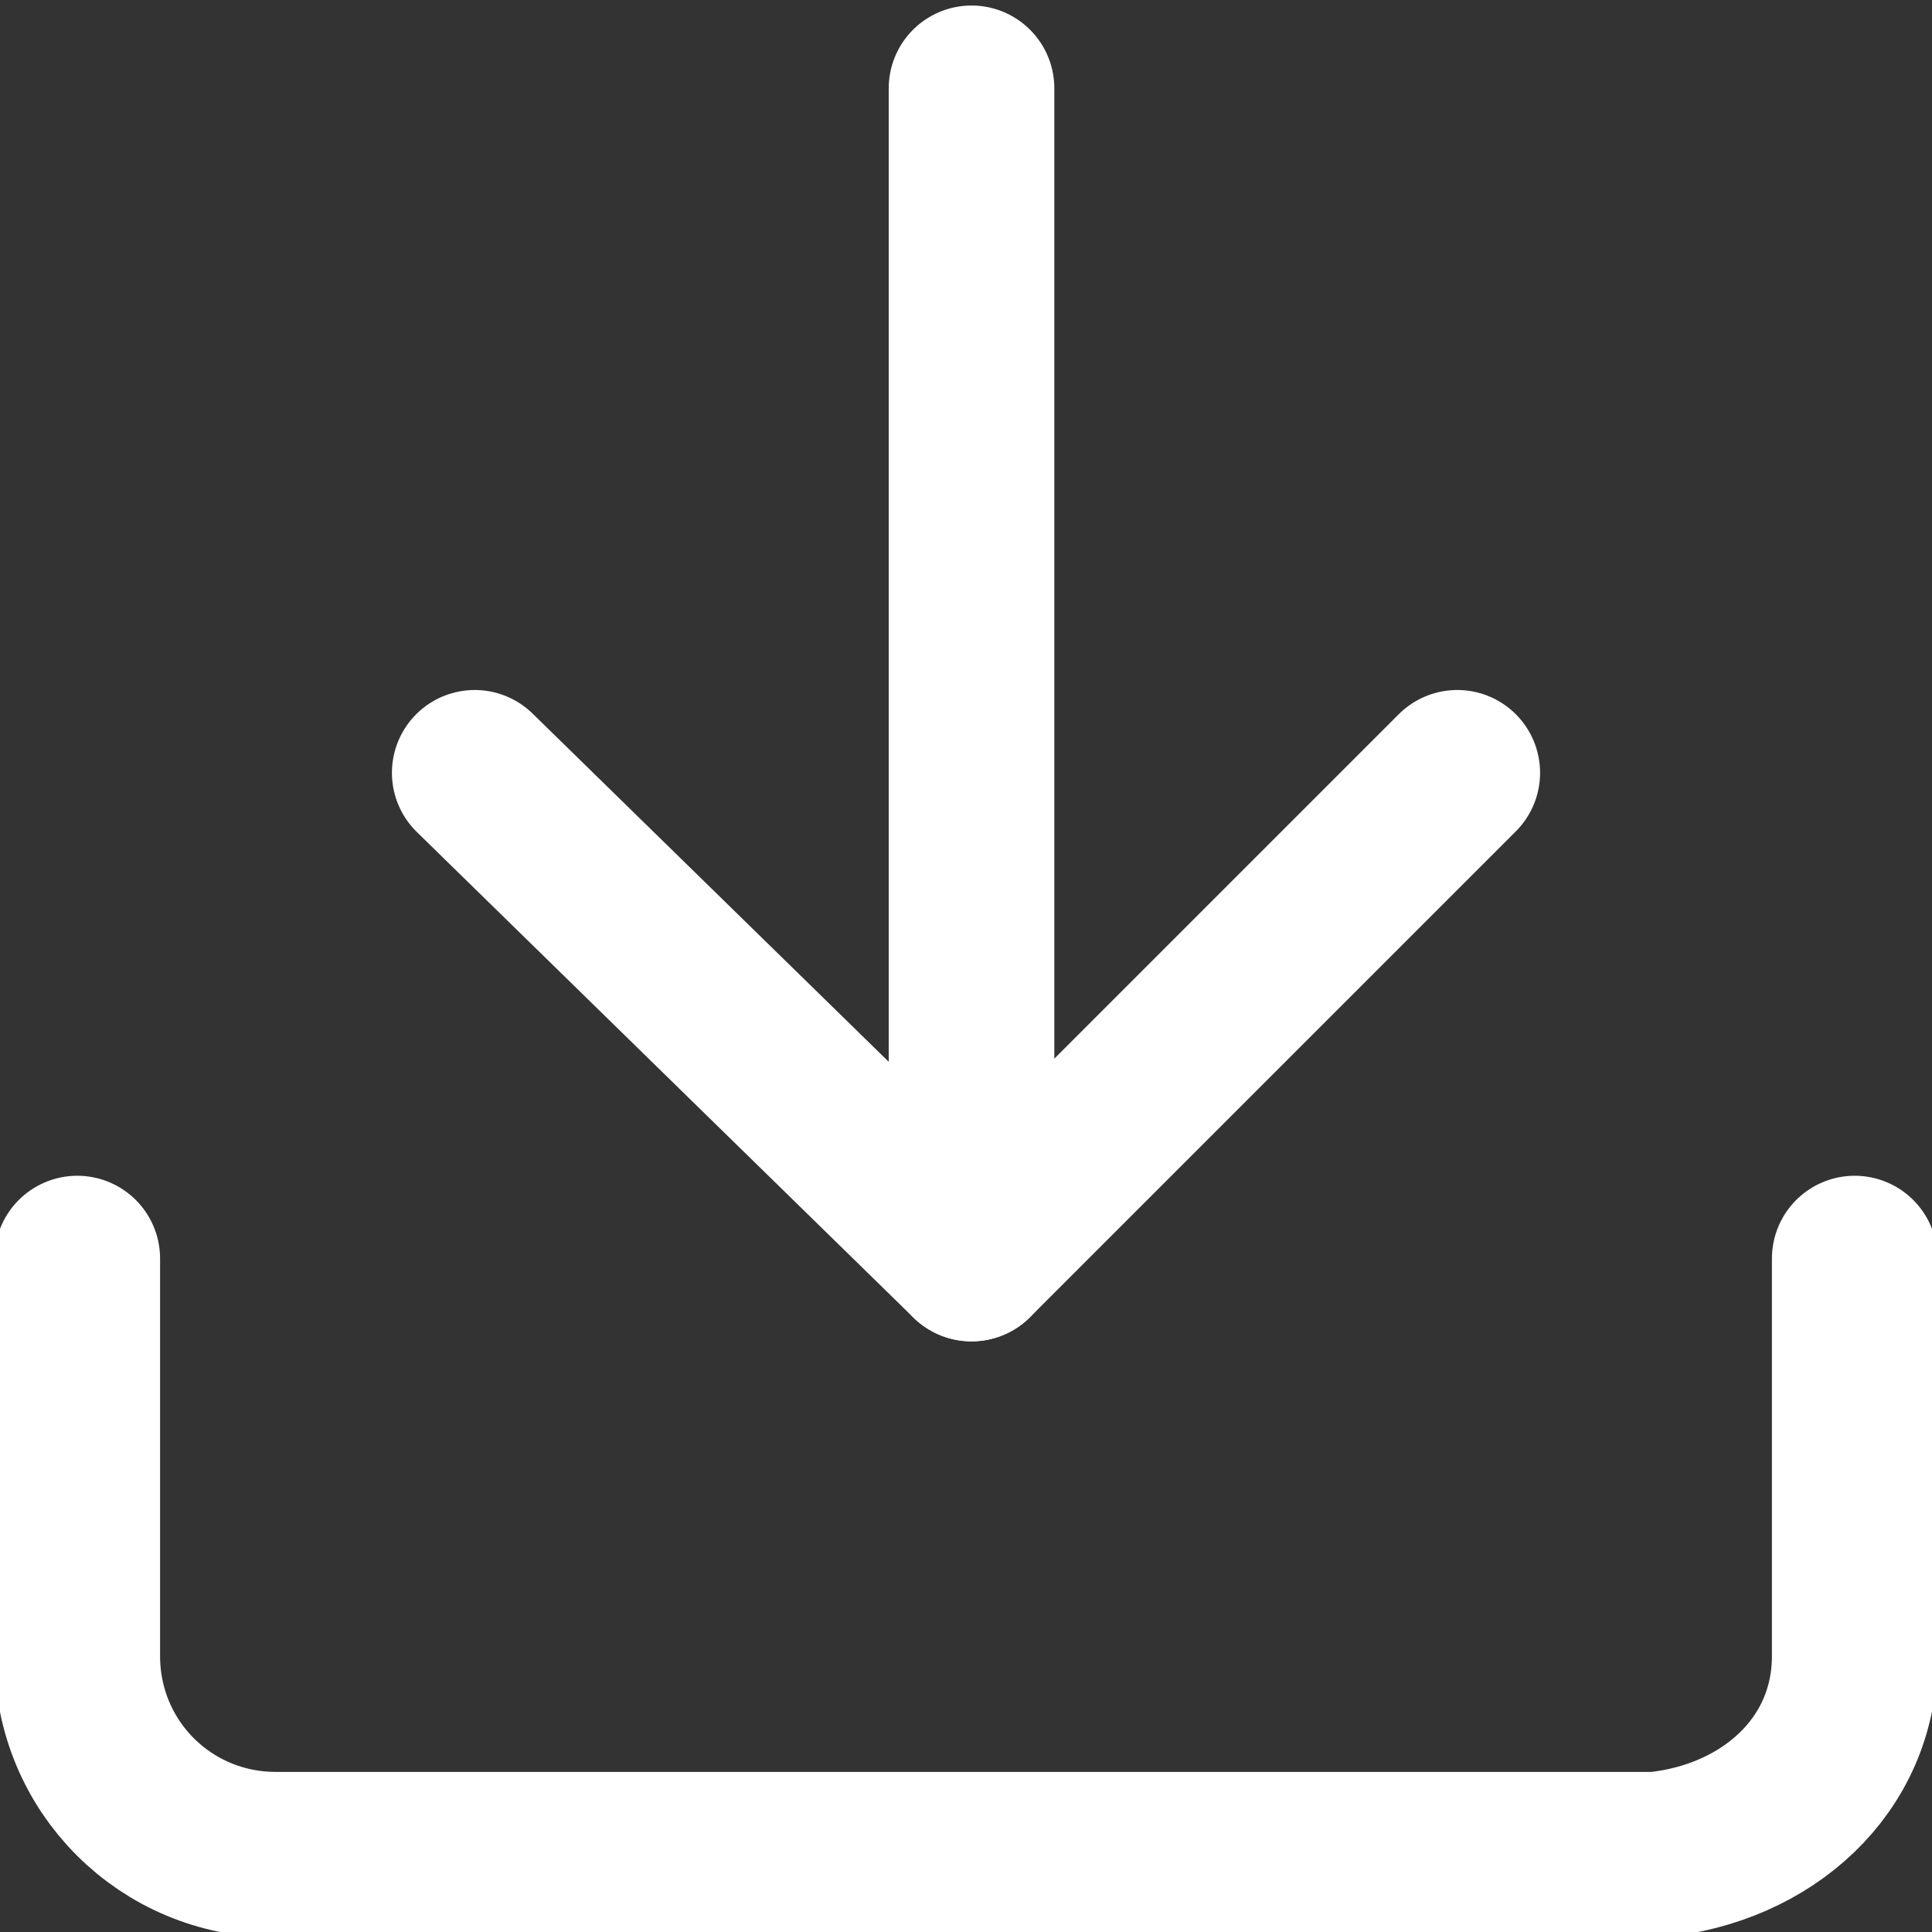 <?xml version="1.0" encoding="UTF-8"?>
<svg xmlns="http://www.w3.org/2000/svg" version="1.1" viewBox="0 0 17.5 17.5">
  <rect x="0" y="0" width="17.5" height="17.5" fill="#333333" stroke="none"/>
  <defs>
    <style>
      .cls-1 {
        fill: none;
        stroke: #FFF;
        stroke-linecap: round;
        stroke-linejoin: round;
        stroke-width: 1.5px;
      }
    </style>
  </defs>
  <!-- Generator: Adobe Illustrator 28.7.1, SVG Export Plug-In . SVG Version: 1.2.0 Build 142)  -->
  <g>
    <g id="_圖層_1" data-name="圖層_1">
      <g id="fbb6598f-7fbd-4d5d-809c-f520ec51e324">
        <g id="bb49bc43-7174-4c69-9210-a5be4c13299d">
          <path class="cls-1" d="M16.8,11.4v3.6c0,1-.8,1.7-1.8,1.8H2.5c-1,0-1.8-.8-1.8-1.8v-3.6"/>
          <polyline class="cls-1" points="4.3 7 8.8 11.4 13.2 7"/>
          <line class="cls-1" x1="8.8" y1="11.4" x2="8.8" y2=".8"/>
        </g>
      </g>
    </g>
  </g>
</svg>